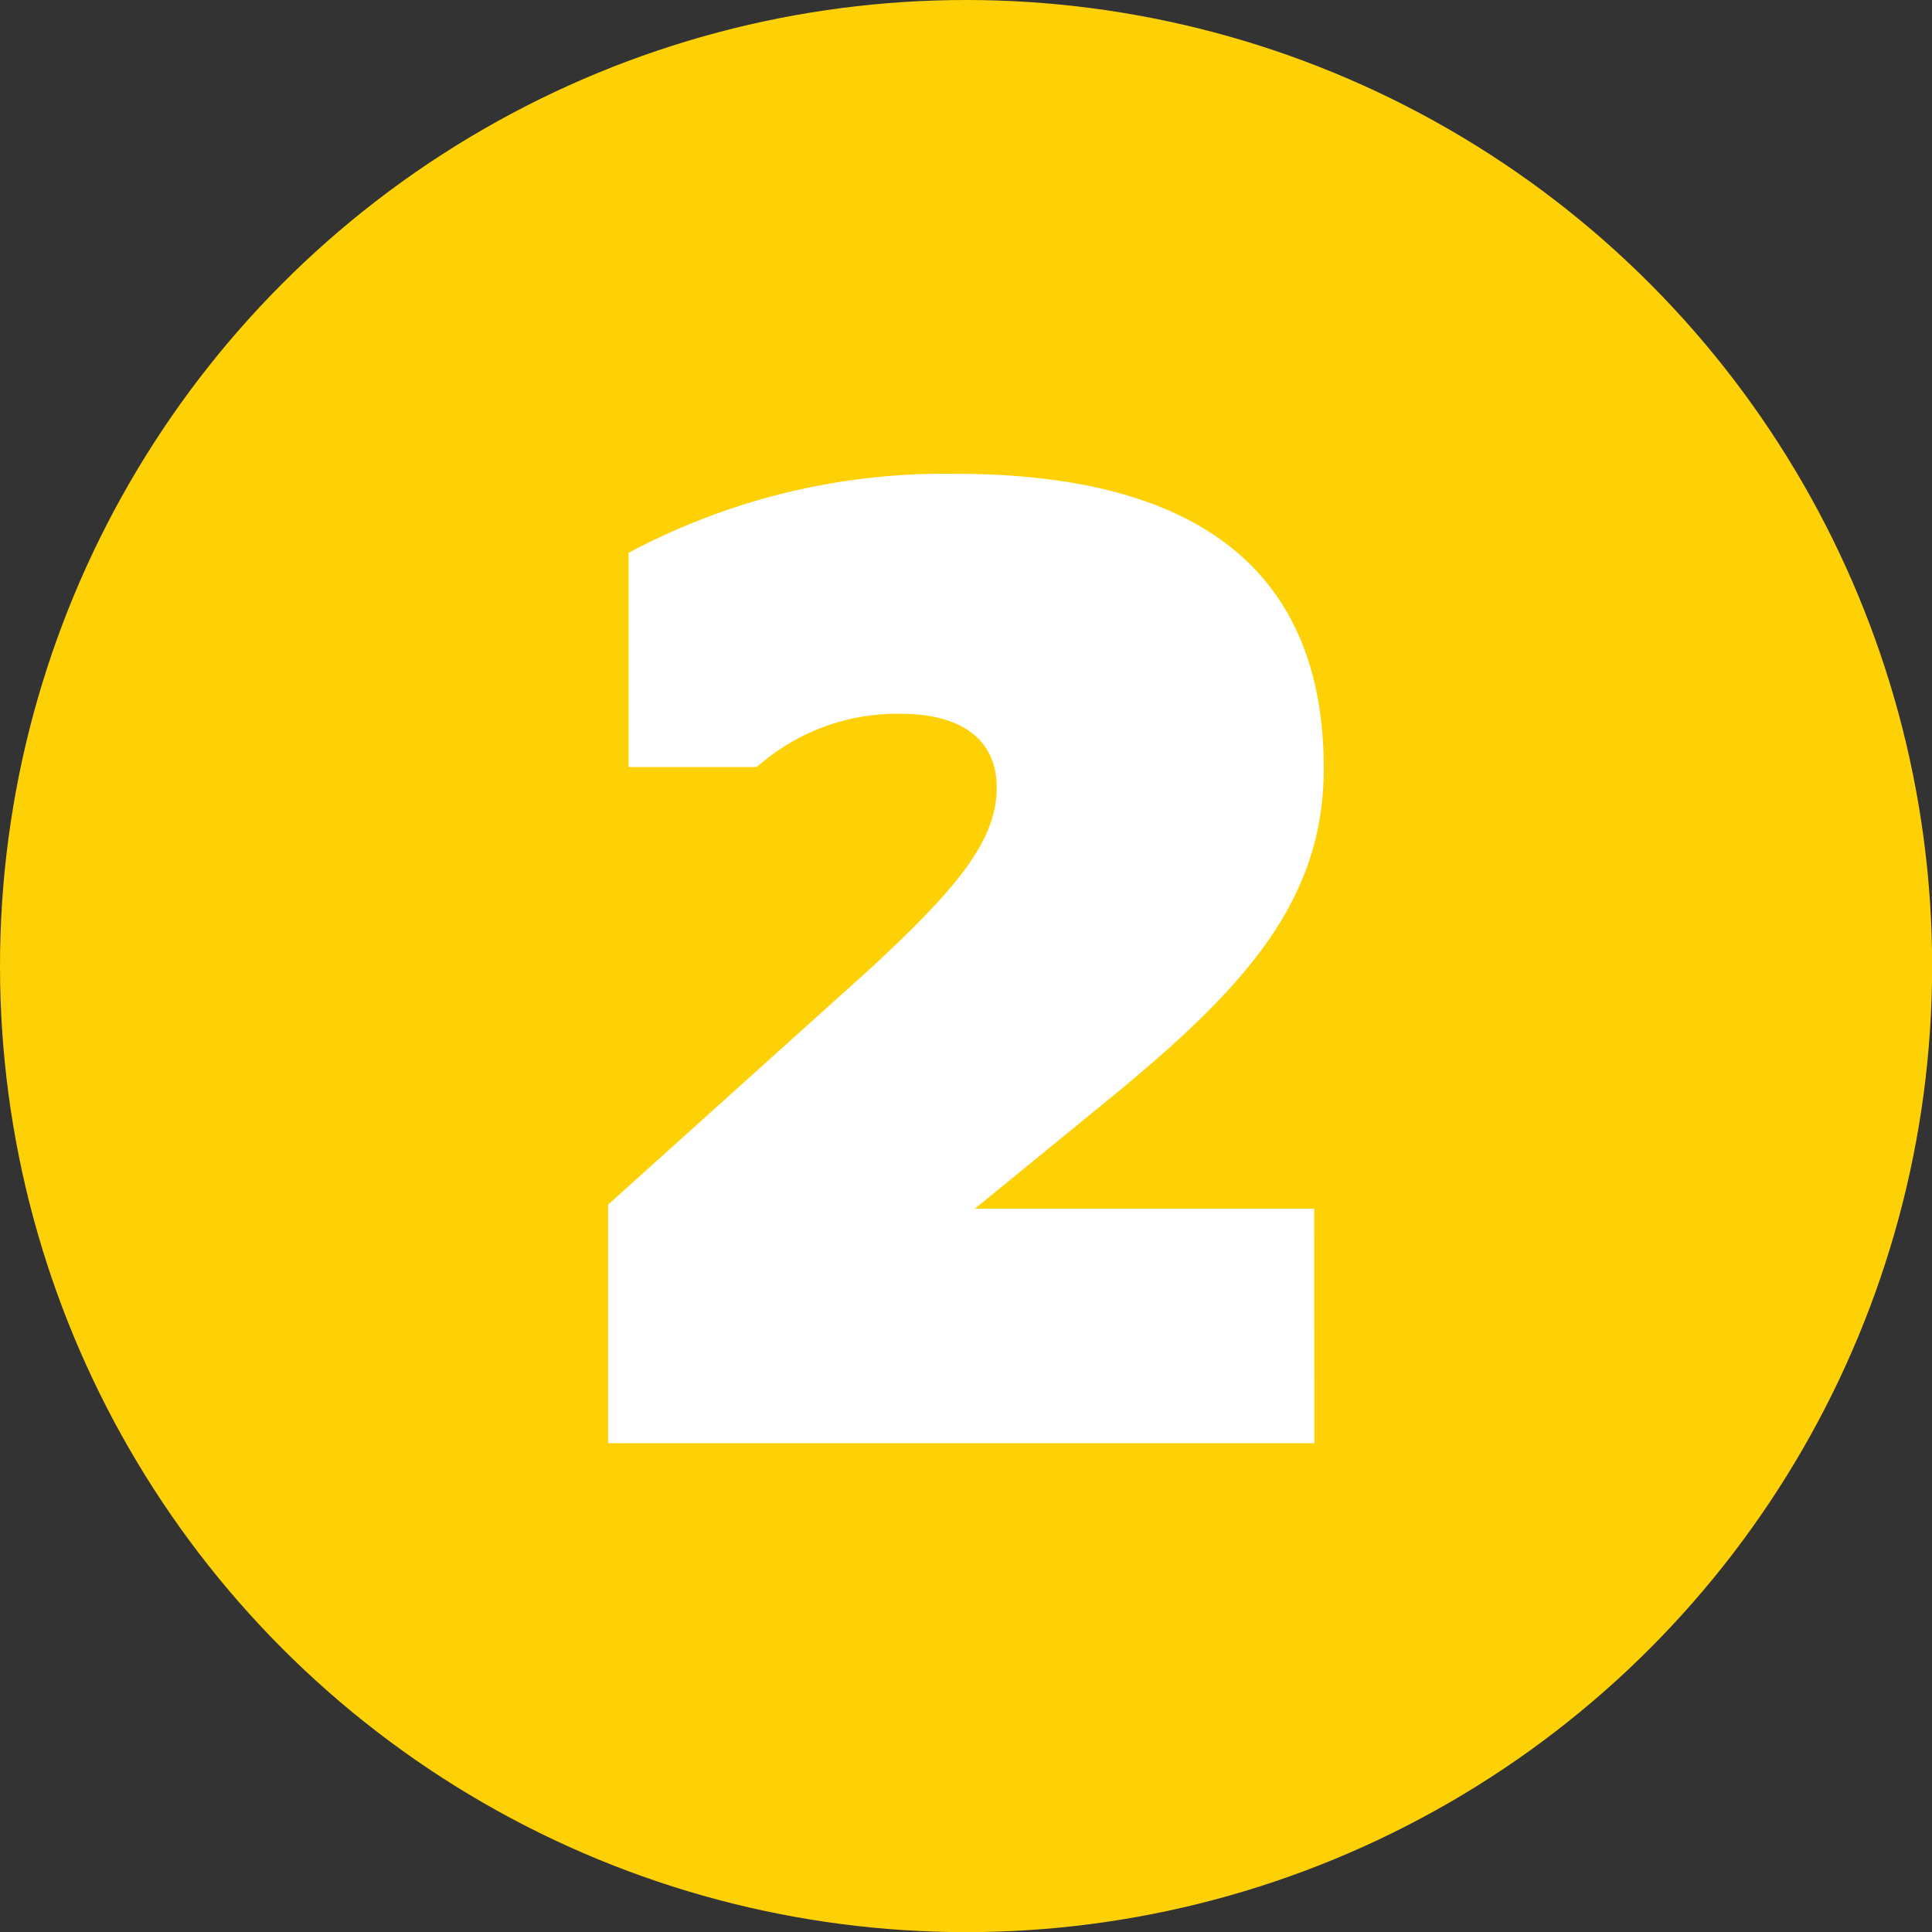 <svg id="Layer_1" data-name="Layer 1" xmlns="http://www.w3.org/2000/svg" viewBox="0 0 141.73 141.73"><rect x="0" y="0" width="141.73" height="141.73" fill="#333333" stroke="none"/><defs><style>.cls-1{fill:#fed107;}.cls-2{fill:#fff;}</style></defs><title>2</title><circle class="cls-1" cx="70.87" cy="70.87" r="70.87"/><path class="cls-2" d="M96.42,105.87H44.61V88.37l19.11-17.2c6.5-6,9.4-9.5,9.4-13.4,0-3.3-2.3-5.41-7.1-5.41a15.5,15.5,0,0,0-10.5,3.91H46.11V40.56a49.1,49.1,0,0,1,24-5.8c17.1,0,27,6.6,27,21.61,0,9.8-5.9,16.2-15.8,24.3l-9.8,8h24.9Z"/></svg>